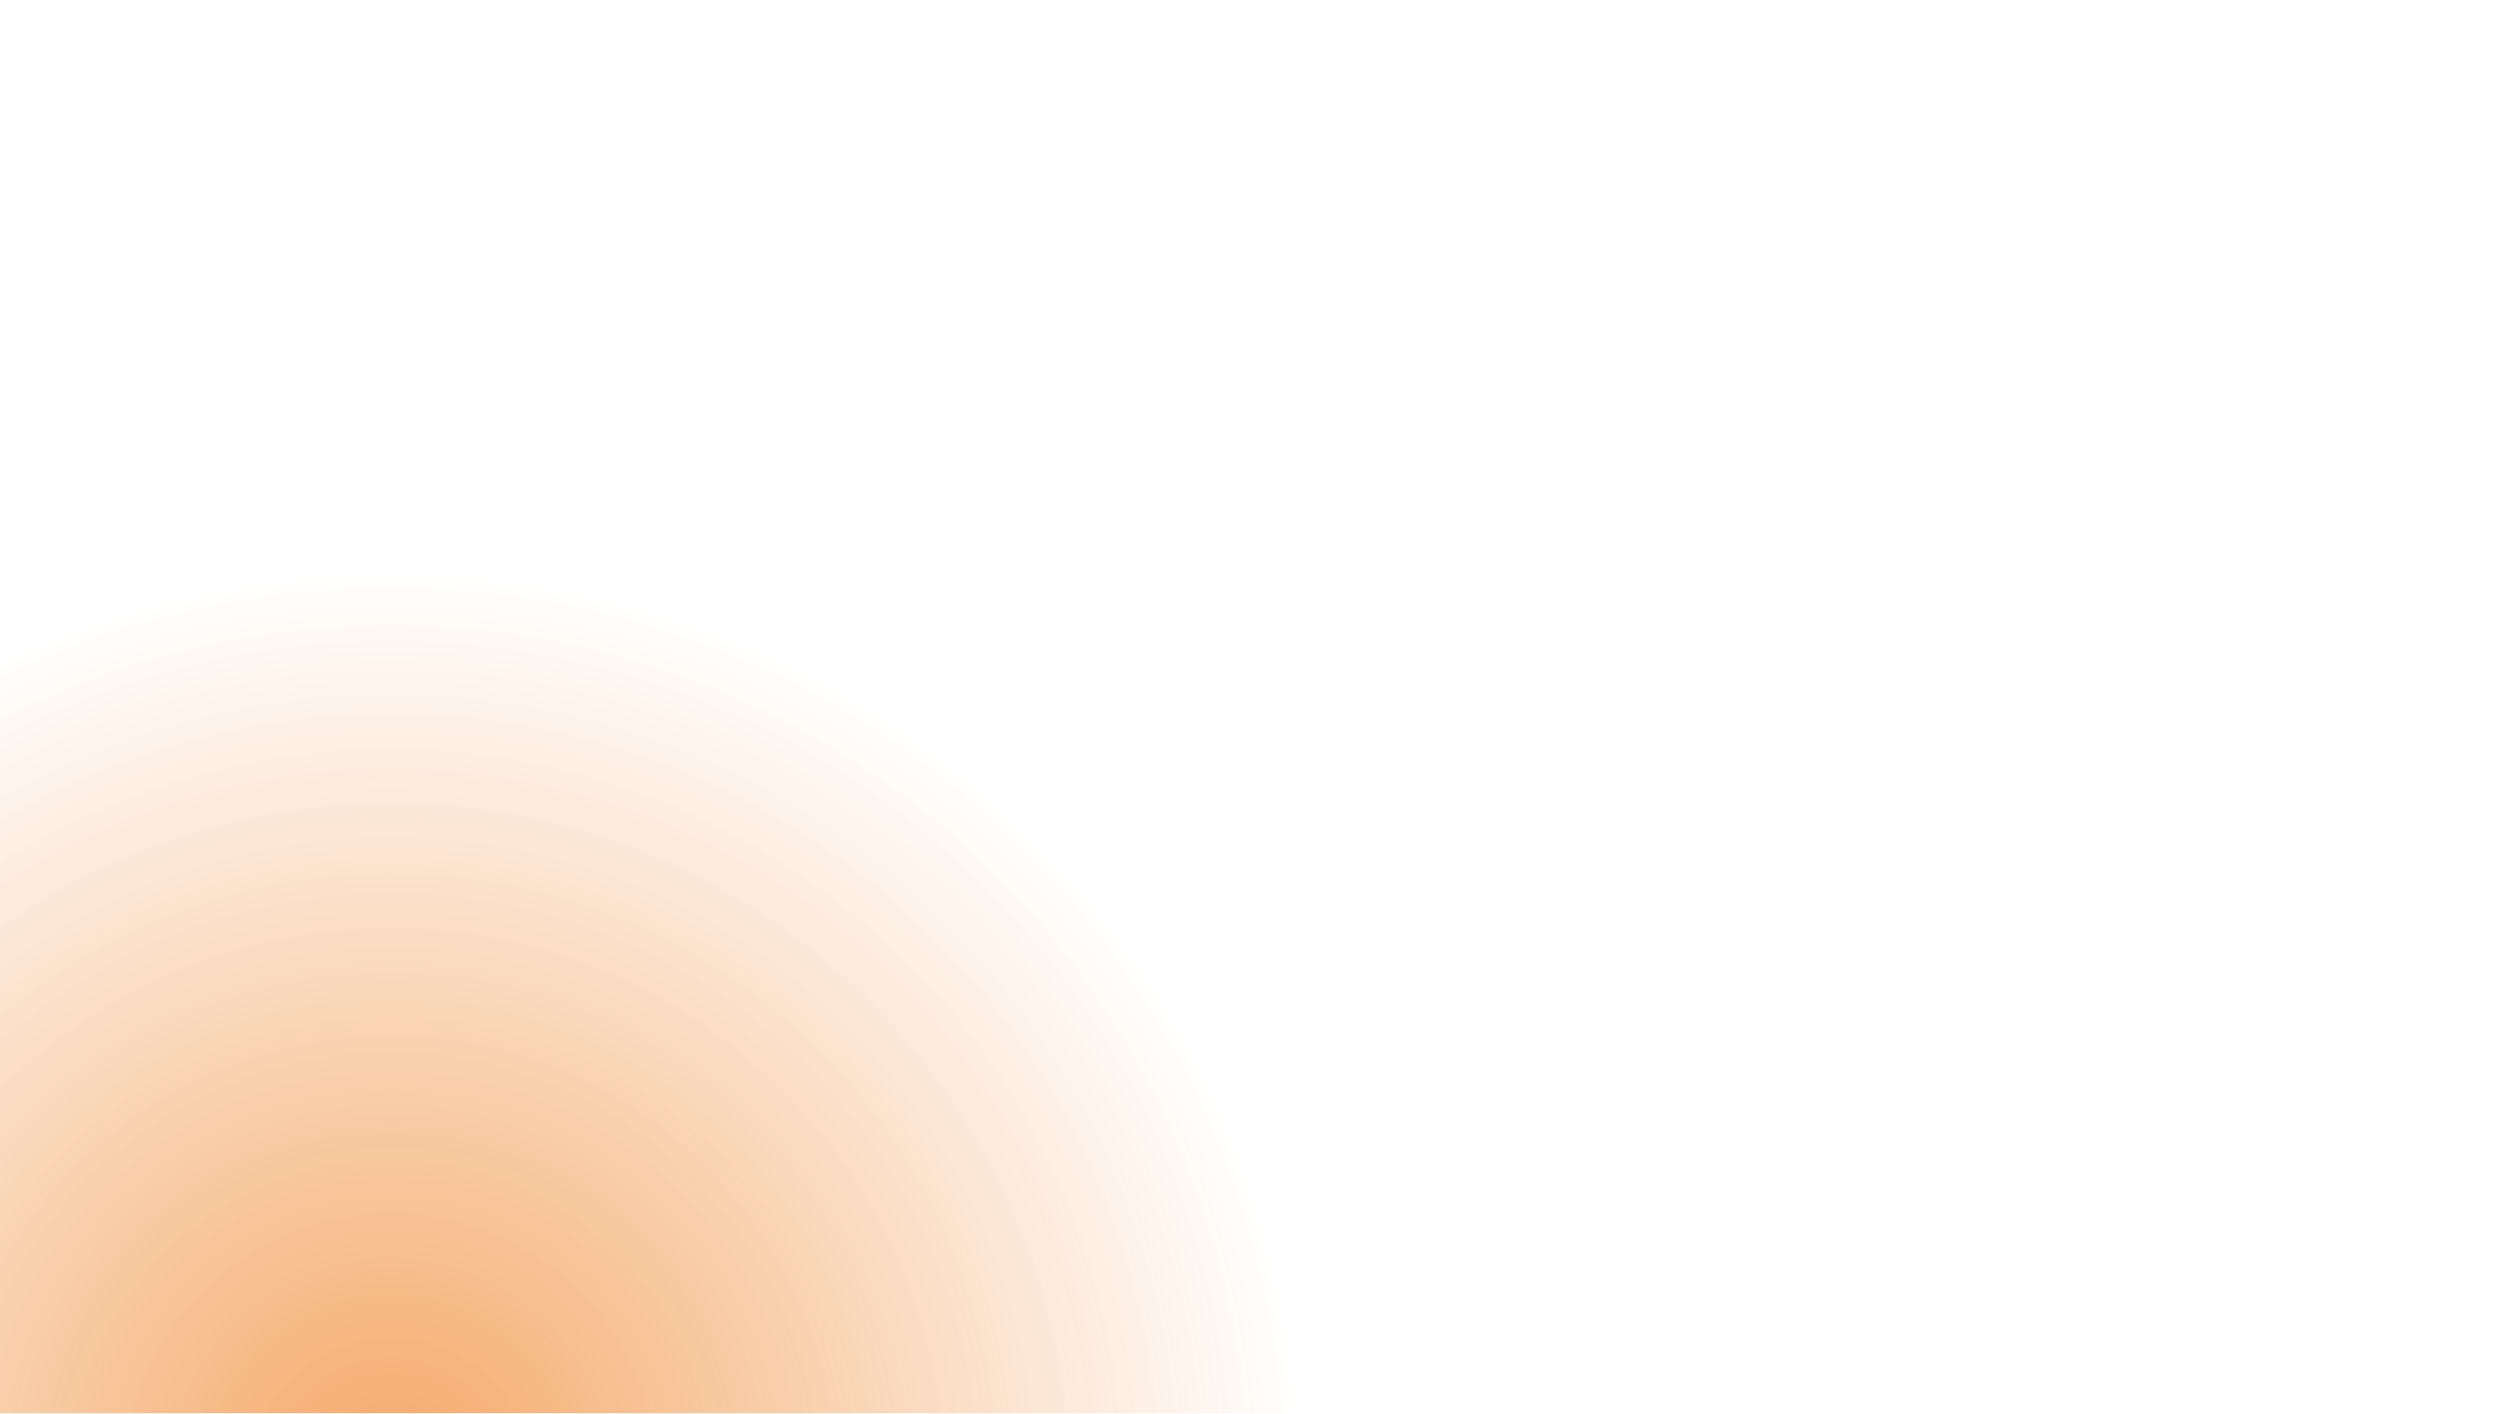 <svg xmlns="http://www.w3.org/2000/svg" width="1238" height="700" fill="none"><g opacity=".6"><g filter="url(#a)"><circle cx="193.8" cy="733.199" r="450.199" fill="url(#b)"/></g><g filter="url(#c)"><circle cx="-54.245" cy="1098.17" r="291.755" fill="url(#d)"/></g></g><defs><radialGradient id="b" cx="0" cy="0" r="1" gradientTransform="rotate(90 -269.7 463.5) scale(450.199)" gradientUnits="userSpaceOnUse"><stop stop-color="#ED6F04"/><stop offset="1" stop-color="#ED6F04" stop-opacity="0"/></radialGradient><radialGradient id="d" cx="0" cy="0" r="1" gradientTransform="rotate(90 -576.208 521.963) scale(291.755)" gradientUnits="userSpaceOnUse"><stop stop-color="#FECA00"/><stop offset="1" stop-color="#FECA00" stop-opacity="0"/></radialGradient><filter id="a" width="2088.4" height="2088.4" x="-850.398" y="-311" color-interpolation-filters="sRGB" filterUnits="userSpaceOnUse"><feFlood flood-opacity="0" result="BackgroundImageFix"/><feBlend in="SourceGraphic" in2="BackgroundImageFix" result="shape"/><feGaussianBlur result="effect1_foregroundBlur_61_990" stdDeviation="297"/></filter><filter id="c" width="1771.51" height="1771.51" x="-940" y="212.41" color-interpolation-filters="sRGB" filterUnits="userSpaceOnUse"><feFlood flood-opacity="0" result="BackgroundImageFix"/><feBlend in="SourceGraphic" in2="BackgroundImageFix" result="shape"/><feGaussianBlur result="effect1_foregroundBlur_61_990" stdDeviation="297"/></filter></defs></svg>